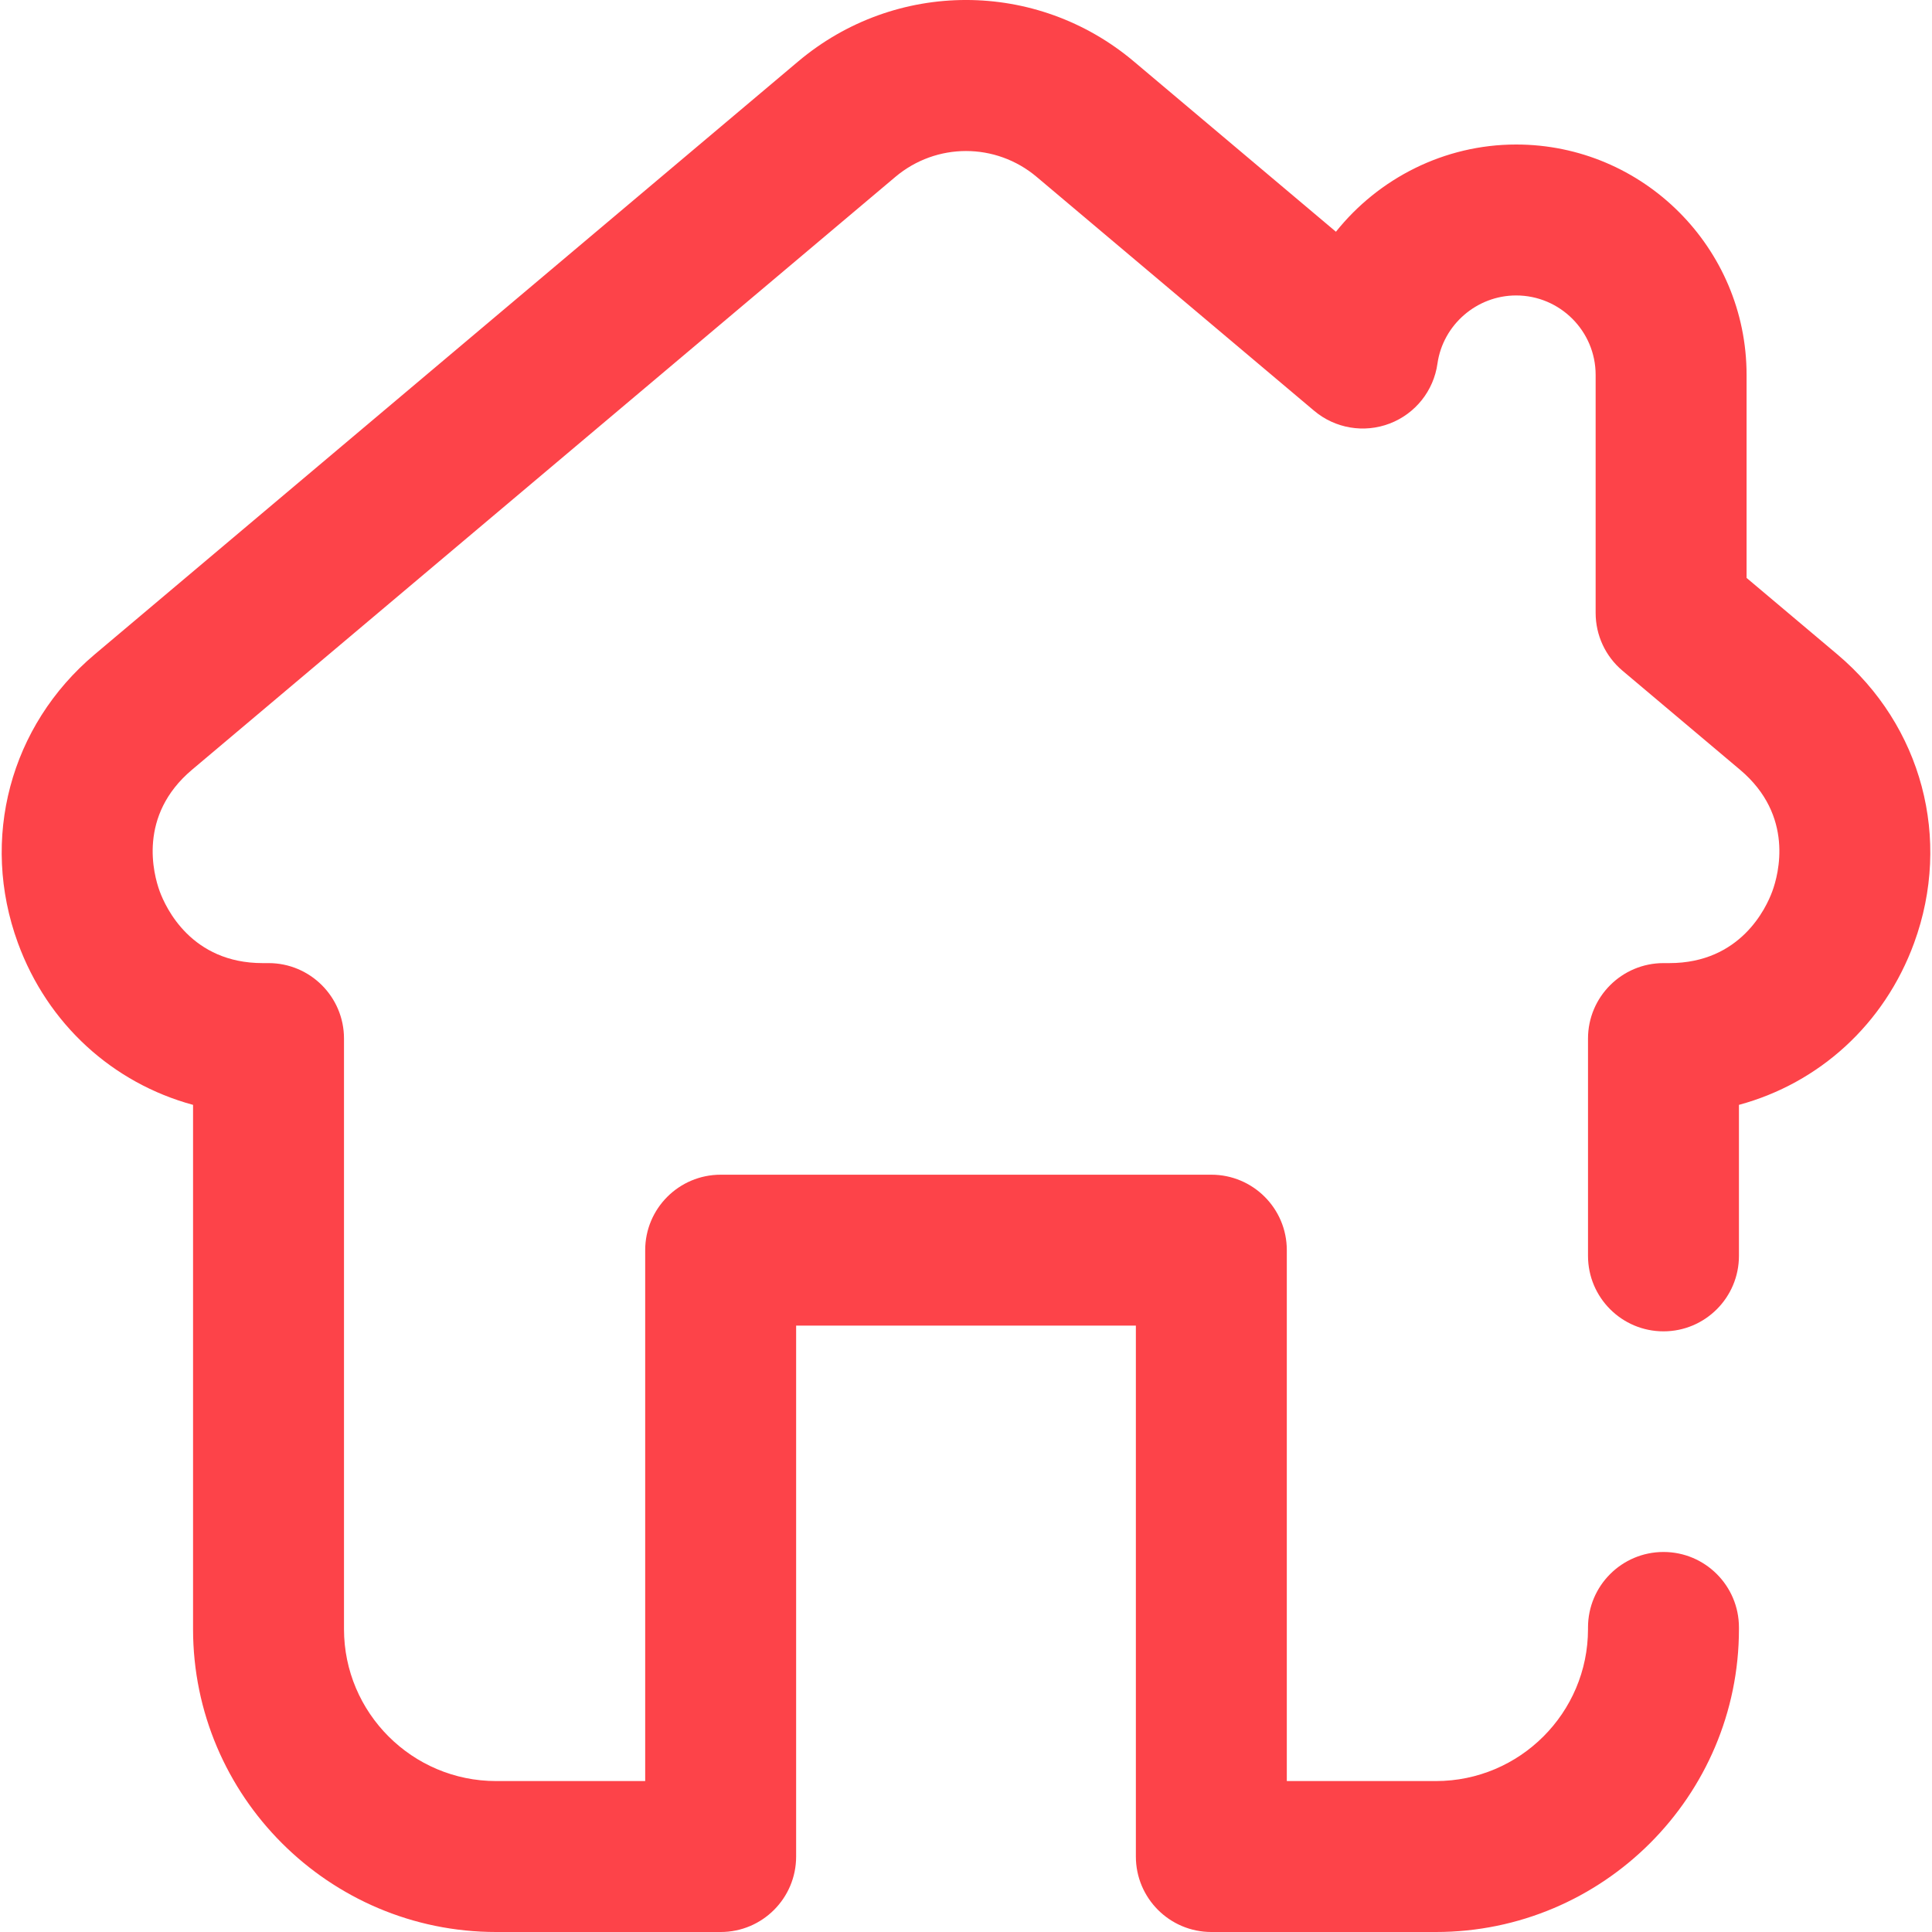 <svg width="40" height="40" viewBox="0 0 40 40" fill="none" xmlns="http://www.w3.org/2000/svg">
<g id="Layer_1" clip-path="url(#clip0_633_23226)">
<g id="Group">
<path id="Vector" d="M38.041 13.549L36.161 11.965V7.762C36.161 5.132 34.021 2.992 31.39 2.992C29.9 2.992 28.541 3.694 27.659 4.798L23.477 1.274C21.463 -0.425 18.538 -0.425 16.523 1.274L1.96 13.549C0.208 15.026 -0.416 17.37 0.37 19.521C0.986 21.207 2.339 22.425 3.997 22.875V33.728C3.997 37.186 6.812 40 10.272 40H14.921C15.784 40 16.483 39.3 16.483 38.438V27.445H23.517V38.438C23.517 39.3 24.217 40 25.08 40H29.729C33.188 40 36.003 37.186 36.003 33.728V33.695C36.003 32.832 35.303 32.132 34.441 32.132C33.578 32.132 32.878 32.832 32.878 33.695V33.728C32.878 35.463 31.465 36.875 29.729 36.875H26.642V25.883C26.642 25.02 25.942 24.321 25.08 24.321H14.921C14.058 24.321 13.358 25.02 13.358 25.883V36.875H10.272C8.535 36.875 7.122 35.463 7.122 33.728V21.502C7.122 20.64 6.423 19.94 5.56 19.94H5.437C3.964 19.94 3.433 18.799 3.305 18.45C3.178 18.1 2.849 16.887 3.974 15.938L18.537 3.663C19.385 2.948 20.616 2.948 21.464 3.663L27.207 8.504C27.642 8.871 28.241 8.972 28.772 8.769C29.303 8.566 29.682 8.091 29.761 7.528C29.875 6.724 30.575 6.117 31.39 6.117C32.298 6.117 33.036 6.855 33.036 7.762V12.691C33.036 13.152 33.239 13.589 33.592 13.886L36.027 15.938C37.152 16.887 36.823 18.1 36.695 18.45C36.568 18.799 36.036 19.94 34.563 19.94H34.441C33.578 19.94 32.878 20.64 32.878 21.502V26.001C32.878 26.864 33.578 27.564 34.441 27.564C35.303 27.564 36.003 26.864 36.003 26.001V22.875C37.662 22.426 39.015 21.207 39.63 19.522C40.416 17.37 39.792 15.026 38.041 13.549Z" fill="#FD4349"/>
</g>
</g>
<defs>
<clipPath id="clip0_633_23226">
<rect width="40" height="40" fill="white"/>
</clipPath>
</defs>
</svg>
